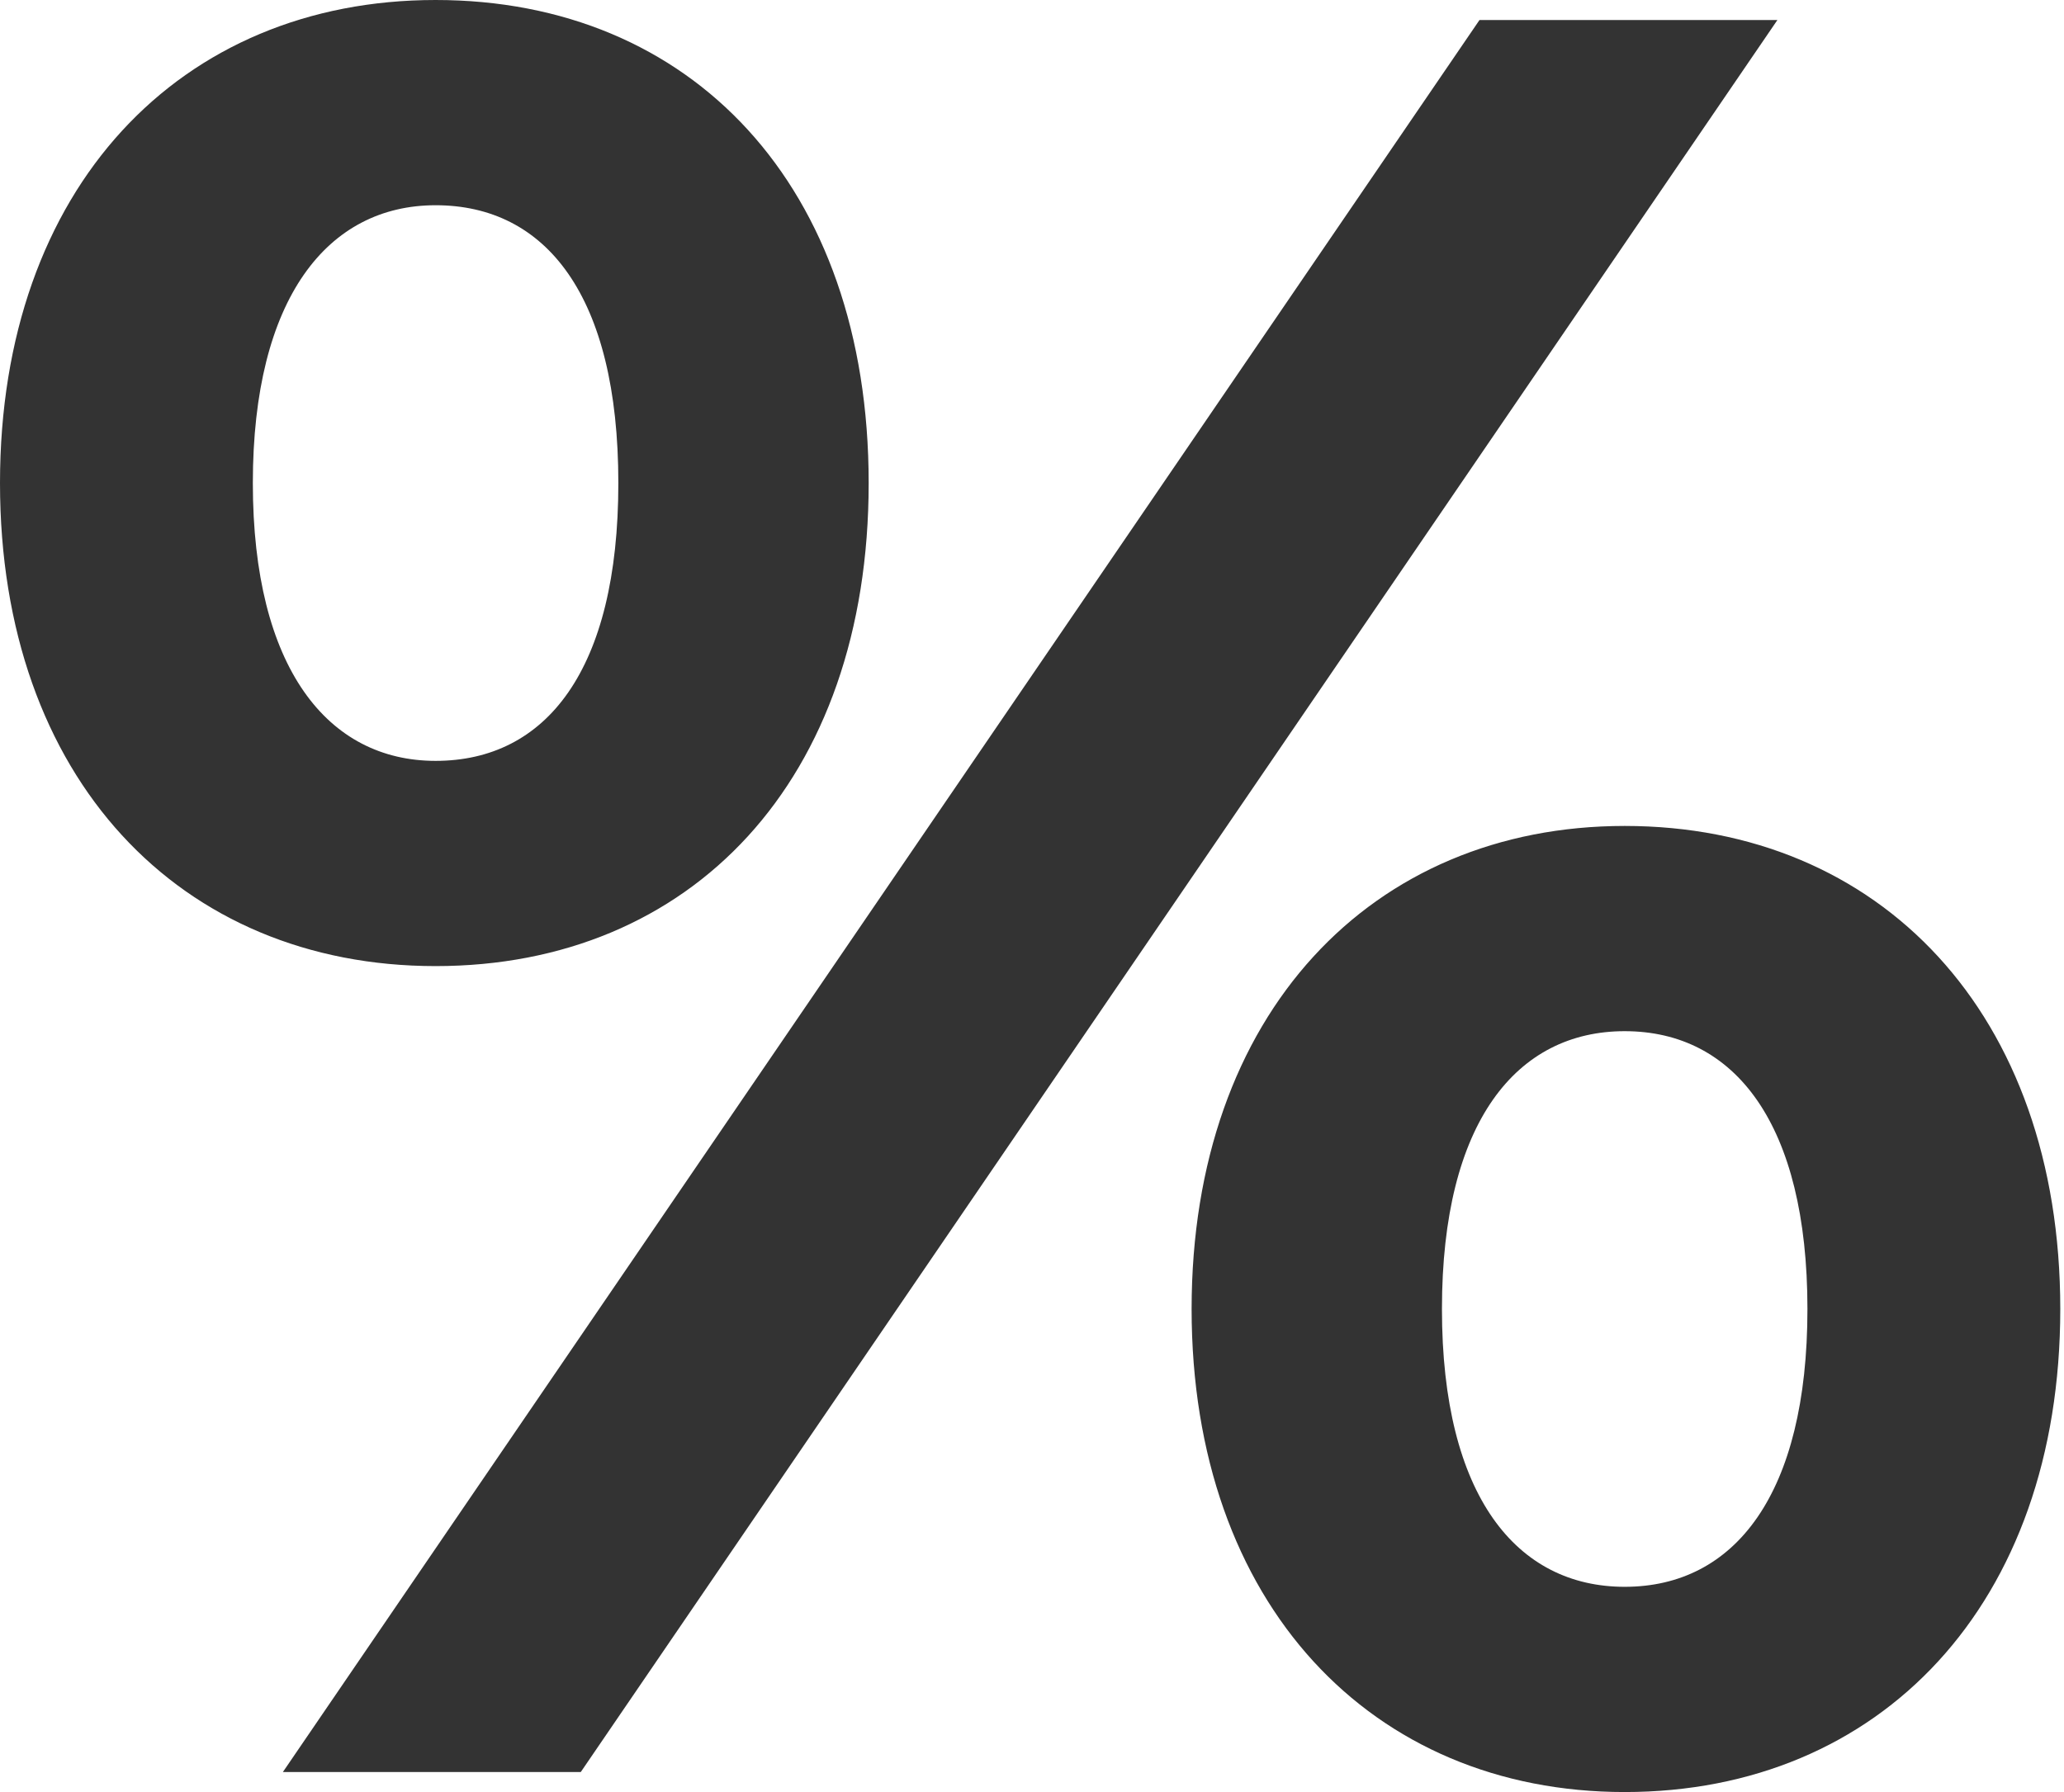 <?xml version="1.0" encoding="UTF-8"?> <svg xmlns="http://www.w3.org/2000/svg" width="228" height="198" viewBox="0 0 228 198" fill="none"> <path d="M48.117 106.743C76.324 106.743 95.958 86.279 95.958 53.371C95.958 20.464 76.324 0 48.117 0C19.911 0 0 20.74 0 53.371C0 86.003 19.911 106.743 48.117 106.743ZM31.249 195.788H64.156L196.341 2.212H163.433L31.249 195.788ZM48.117 84.067C36.226 84.067 27.93 73.835 27.93 53.371C27.93 32.908 36.226 22.676 48.117 22.676C60.285 22.676 68.305 32.631 68.305 53.371C68.305 74.112 60.285 84.067 48.117 84.067ZM179.472 198C207.679 198 227.589 177.26 227.589 144.629C227.589 111.997 207.679 91.257 179.472 91.257C151.542 91.257 131.631 111.997 131.631 144.629C131.631 177.26 151.542 198 179.472 198ZM179.472 175.324C167.581 175.324 159.285 165.369 159.285 144.629C159.285 123.888 167.581 113.933 179.472 113.933C191.64 113.933 199.659 124.165 199.659 144.629C199.659 165.092 191.64 175.324 179.472 175.324Z" fill="#333333"></path> </svg> 